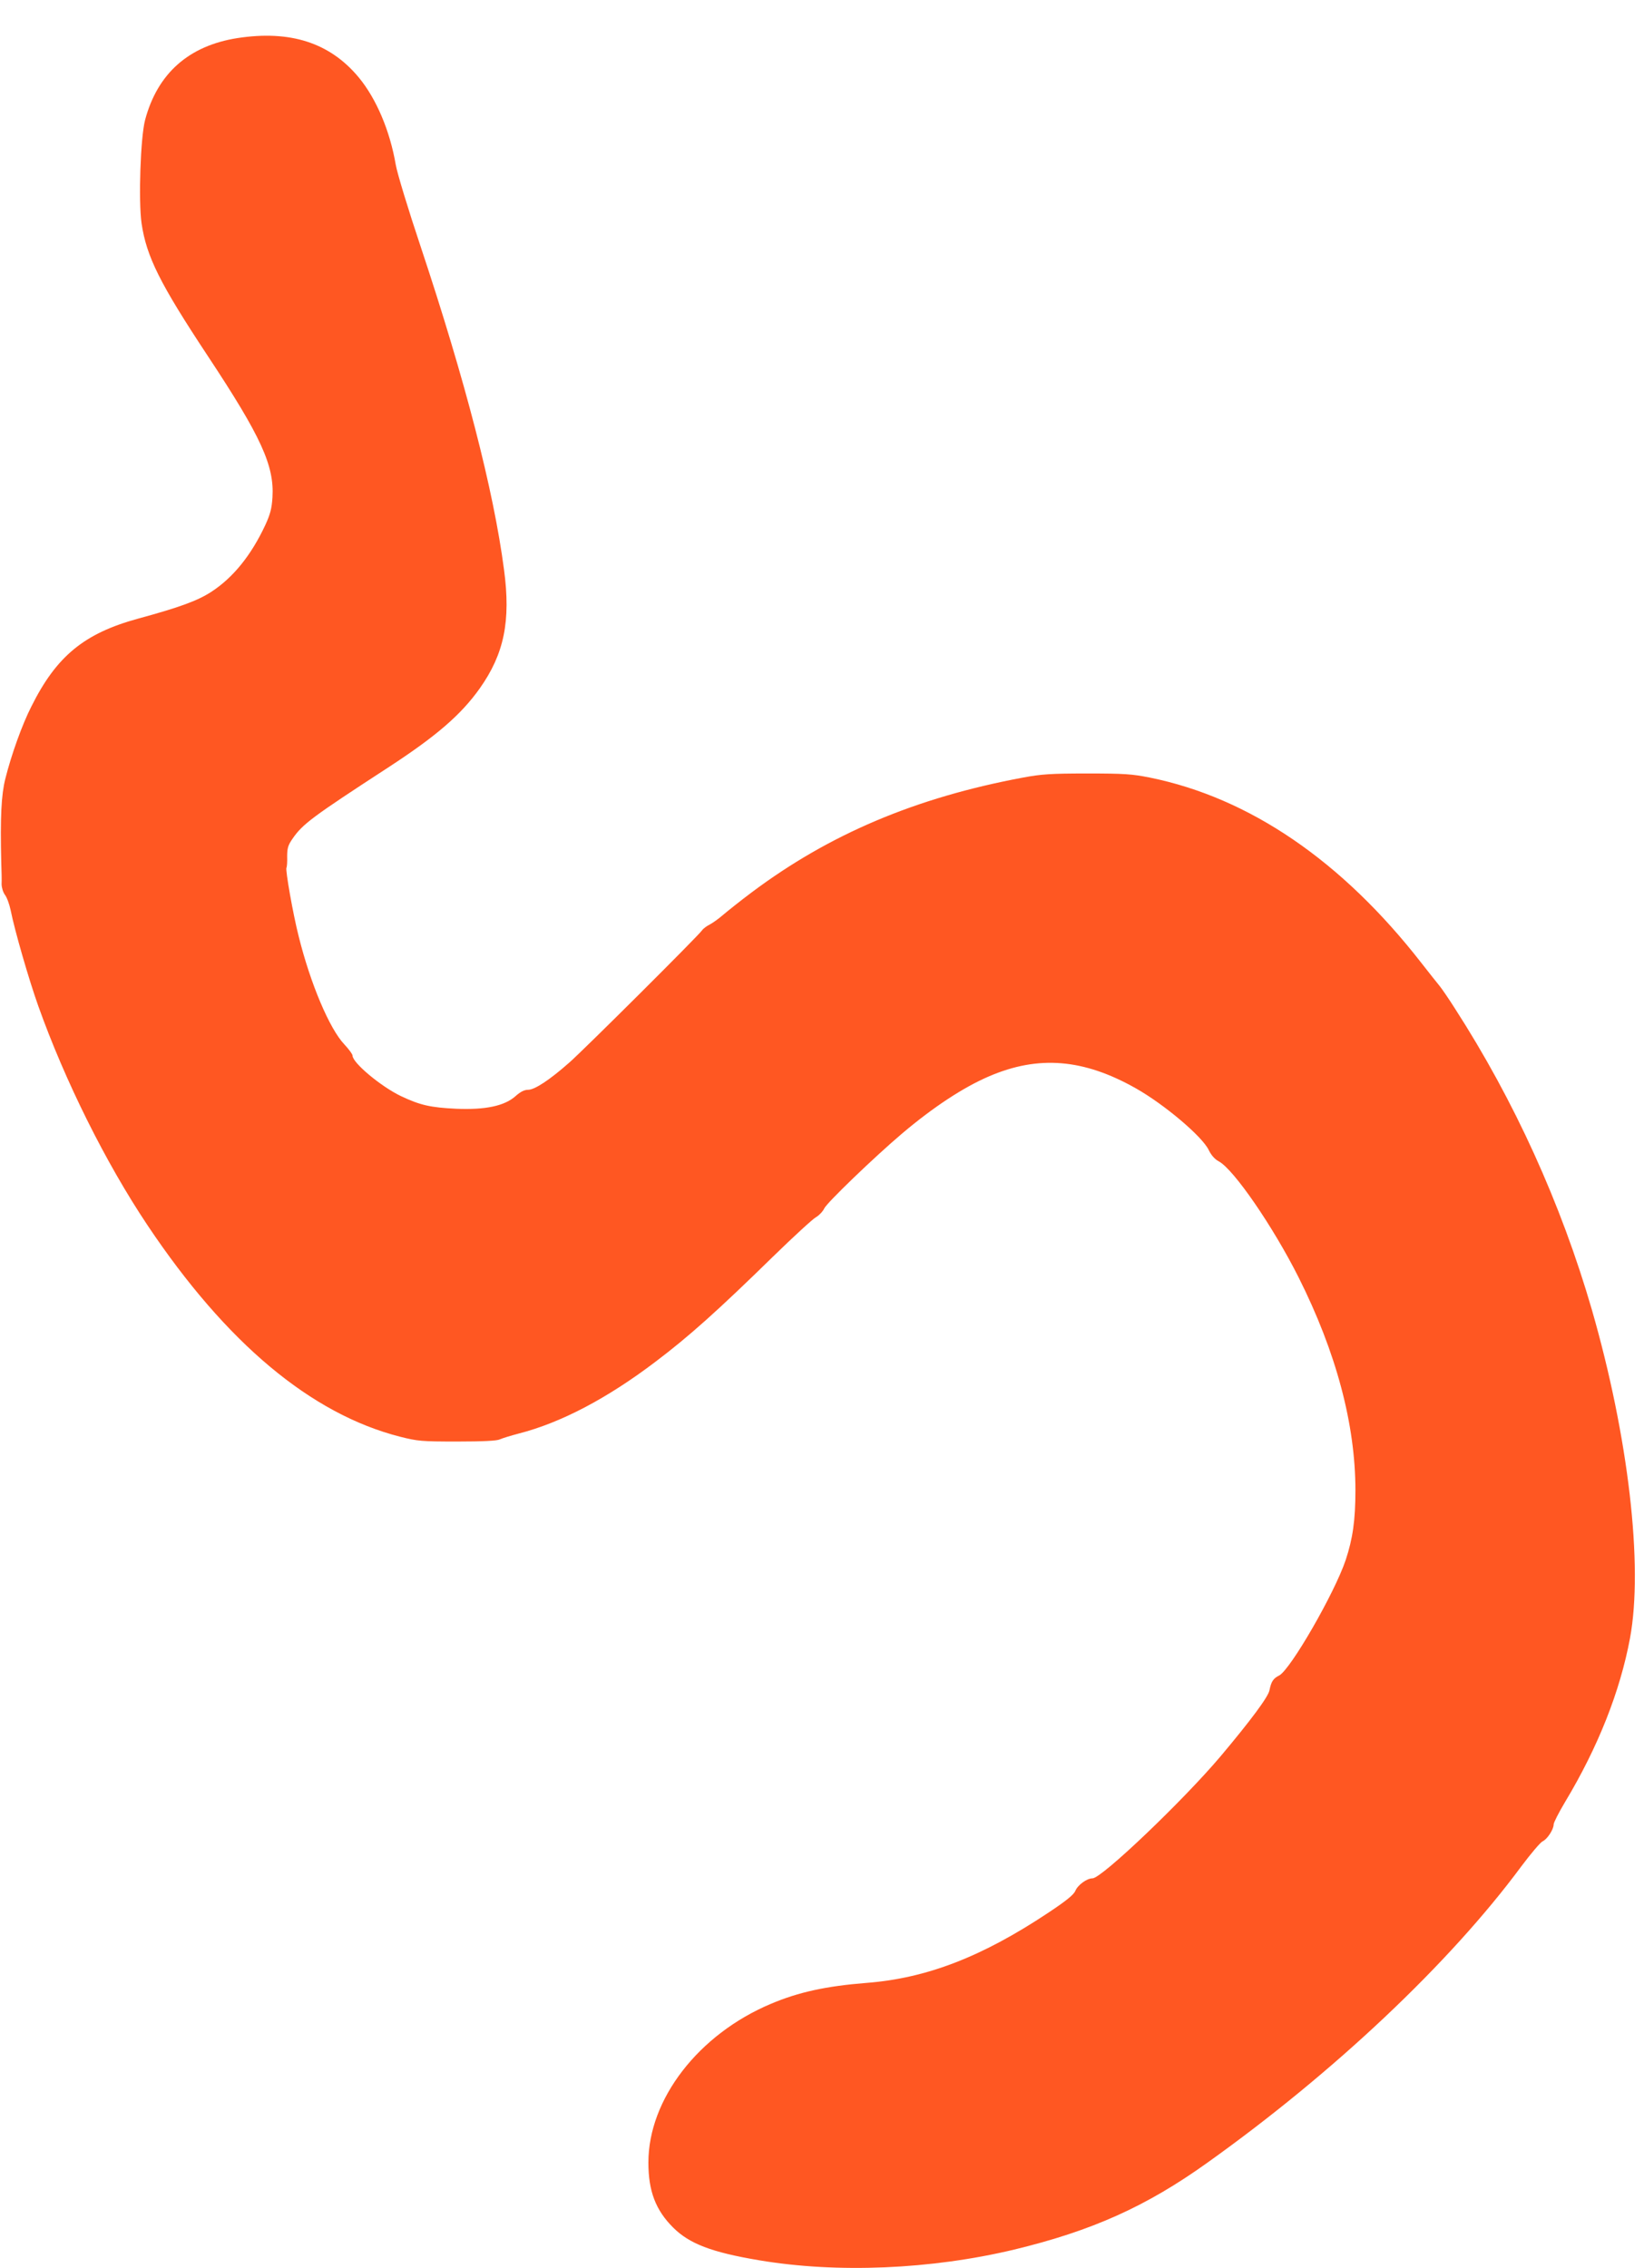<?xml version="1.0" standalone="no"?>
<!DOCTYPE svg PUBLIC "-//W3C//DTD SVG 20010904//EN"
 "http://www.w3.org/TR/2001/REC-SVG-20010904/DTD/svg10.dtd">
<svg version="1.0" xmlns="http://www.w3.org/2000/svg"
 width="928pt" height="1280pt" viewBox="0 0 928 1280"
 preserveAspectRatio="xMidYMid meet">
<g transform="translate(0,1280) scale(0.1,-0.1)"
fill="#ff5722" stroke="none">
<path d="M1340 12585 c-274 -43 -451 -199 -521 -462 -26 -98 -38 -455 -20
-583 28 -189 103 -339 374 -749 301 -455 376 -619 365 -798 -4 -62 -12 -94
-40 -155 -80 -172 -183 -299 -307 -379 -76 -49 -176 -86 -411 -150 -304 -83
-461 -211 -603 -496 -52 -102 -113 -272 -147 -408 -23 -91 -29 -219 -23 -470
2 -49 3 -105 2 -124 0 -19 8 -46 19 -61 11 -14 25 -53 32 -86 23 -116 103
-392 156 -541 150 -421 380 -884 617 -1238 444 -664 923 -1065 1426 -1193 99
-25 121 -27 322 -27 144 0 224 4 240 12 13 6 61 21 107 33 238 61 499 198 773
406 188 142 351 288 664 594 116 113 224 212 241 221 16 9 38 31 47 50 16 33
283 290 440 423 175 148 345 260 490 322 279 120 534 99 829 -68 161 -91 375
-272 411 -348 14 -29 34 -52 57 -64 84 -45 305 -366 450 -654 213 -424 321
-831 321 -1202 0 -170 -15 -273 -55 -394 -63 -187 -311 -617 -375 -651 -34
-17 -45 -34 -55 -83 -6 -37 -107 -172 -275 -372 -211 -250 -672 -690 -724
-690 -32 0 -84 -38 -97 -71 -10 -22 -50 -55 -154 -124 -373 -248 -686 -369
-1024 -395 -228 -18 -384 -52 -540 -118 -409 -172 -692 -538 -692 -896 0 -161
41 -268 139 -366 92 -92 217 -140 484 -185 443 -75 974 -52 1442 60 439 106
745 243 1090 490 714 509 1369 1127 1772 1672 54 72 108 136 121 142 26 12 62
67 62 95 0 11 29 67 64 126 187 311 311 625 367 925 76 410 -9 1138 -215 1853
-174 600 -438 1181 -774 1702 -33 52 -72 109 -85 125 -14 17 -60 75 -103 130
-449 577 -971 933 -1534 1047 -101 20 -143 23 -355 23 -206 0 -257 -4 -360
-23 -606 -113 -1093 -319 -1532 -648 -63 -47 -134 -104 -159 -125 -25 -22 -60
-47 -77 -56 -18 -9 -37 -23 -44 -33 -22 -32 -669 -676 -749 -746 -112 -99
-196 -154 -233 -154 -21 0 -43 -11 -70 -35 -62 -56 -170 -79 -336 -72 -145 7
-203 20 -311 71 -113 54 -274 188 -274 229 0 8 -21 36 -46 63 -84 88 -192 344
-258 610 -32 125 -76 376 -69 387 3 5 5 33 4 64 0 46 5 63 29 98 58 85 111
124 546 407 268 175 406 294 512 443 138 195 176 380 137 671 -59 449 -219
1067 -471 1824 -69 206 -132 413 -140 460 -33 193 -110 373 -208 492 -163 197
-387 269 -686 223z"/>
</g>
</svg>
